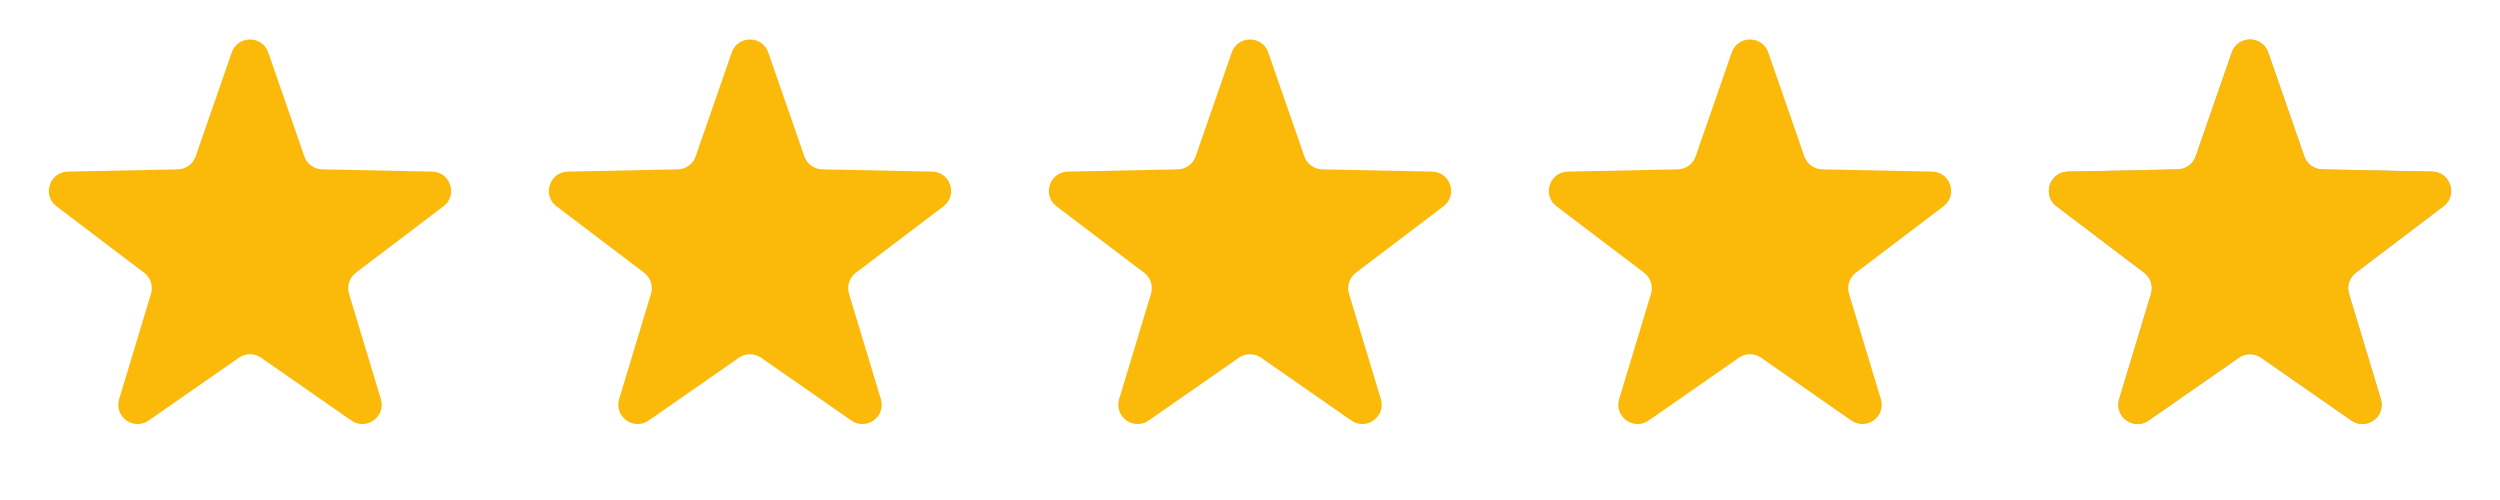 <svg width="90" height="18" viewBox="0 0 90 18" fill="none" xmlns="http://www.w3.org/2000/svg">
<path d="M8.343 1.889C8.56 1.266 9.44 1.266 9.657 1.889L10.957 5.631C11.053 5.905 11.309 6.091 11.6 6.097L15.56 6.178C16.219 6.192 16.491 7.029 15.966 7.427L12.809 9.82C12.578 9.996 12.48 10.297 12.564 10.575L13.711 14.367C13.902 14.998 13.19 15.515 12.649 15.139L9.397 12.876C9.158 12.71 8.842 12.71 8.603 12.876L5.351 15.139C4.81 15.515 4.098 14.998 4.289 14.367L5.436 10.575C5.52 10.297 5.422 9.996 5.191 9.82L2.034 7.427C1.509 7.029 1.781 6.192 2.44 6.178L6.4 6.097C6.691 6.091 6.947 5.905 7.043 5.631L8.343 1.889Z" fill="#FBB90A"/>
<path d="M26.343 1.889C26.56 1.266 27.44 1.266 27.657 1.889L28.957 5.631C29.053 5.905 29.309 6.091 29.6 6.097L33.56 6.178C34.219 6.192 34.491 7.029 33.966 7.427L30.809 9.82C30.578 9.996 30.48 10.297 30.564 10.575L31.711 14.367C31.902 14.998 31.19 15.515 30.649 15.139L27.397 12.876C27.158 12.71 26.842 12.71 26.603 12.876L23.351 15.139C22.81 15.515 22.098 14.998 22.289 14.367L23.436 10.575C23.52 10.297 23.422 9.996 23.191 9.82L20.034 7.427C19.509 7.029 19.781 6.192 20.44 6.178L24.4 6.097C24.691 6.091 24.947 5.905 25.043 5.631L26.343 1.889Z" fill="#FBB90A"/>
<path d="M44.343 1.889C44.56 1.266 45.44 1.266 45.657 1.889L46.957 5.631C47.053 5.905 47.309 6.091 47.6 6.097L51.56 6.178C52.219 6.192 52.491 7.029 51.966 7.427L48.809 9.82C48.578 9.996 48.48 10.297 48.564 10.575L49.711 14.367C49.902 14.998 49.19 15.515 48.649 15.139L45.397 12.876C45.158 12.71 44.842 12.71 44.603 12.876L41.351 15.139C40.81 15.515 40.098 14.998 40.289 14.367L41.436 10.575C41.52 10.297 41.422 9.996 41.191 9.82L38.034 7.427C37.509 7.029 37.781 6.192 38.44 6.178L42.4 6.097C42.691 6.091 42.947 5.905 43.043 5.631L44.343 1.889Z" fill="#FBB90A"/>
<path d="M62.343 1.889C62.56 1.266 63.44 1.266 63.657 1.889L64.957 5.631C65.053 5.905 65.309 6.091 65.6 6.097L69.56 6.178C70.219 6.192 70.491 7.029 69.966 7.427L66.809 9.82C66.578 9.996 66.48 10.297 66.564 10.575L67.711 14.367C67.902 14.998 67.19 15.515 66.649 15.139L63.397 12.876C63.158 12.71 62.842 12.71 62.603 12.876L59.351 15.139C58.81 15.515 58.098 14.998 58.289 14.367L59.436 10.575C59.52 10.297 59.422 9.996 59.191 9.82L56.034 7.427C55.509 7.029 55.781 6.192 56.44 6.178L60.4 6.097C60.691 6.091 60.947 5.905 61.043 5.631L62.343 1.889Z" fill="#FBB90A"/>
<path d="M80.343 1.889C80.56 1.266 81.44 1.266 81.657 1.889L82.957 5.631C83.053 5.905 83.309 6.091 83.6 6.097L87.56 6.178C88.219 6.192 88.491 7.029 87.966 7.427L84.809 9.82C84.578 9.996 84.48 10.297 84.564 10.575L85.711 14.367C85.902 14.998 85.19 15.515 84.649 15.139L81.397 12.876C81.158 12.71 80.842 12.71 80.603 12.876L77.351 15.139C76.81 15.515 76.098 14.998 76.289 14.367L77.436 10.575C77.52 10.297 77.422 9.996 77.191 9.82L74.034 7.427C73.509 7.029 73.781 6.192 74.44 6.178L78.4 6.097C78.691 6.091 78.947 5.905 79.043 5.631L80.343 1.889Z" fill="#BABABA"/>
<mask id="mask0_1_31" style="mask-type:alpha" maskUnits="userSpaceOnUse" x="72" y="0" width="19" height="19">
<rect x="72.354" y="0.195" width="18" height="18" fill="#D9D9D9"/>
</mask>
<g mask="url(#mask0_1_31)">
<path d="M80.343 1.889C80.56 1.266 81.44 1.266 81.657 1.889L82.957 5.631C83.053 5.905 83.309 6.091 83.6 6.097L87.56 6.178C88.219 6.192 88.491 7.029 87.966 7.427L84.809 9.82C84.578 9.996 84.48 10.297 84.564 10.575L85.711 14.367C85.902 14.998 85.19 15.515 84.649 15.139L81.397 12.876C81.158 12.71 80.842 12.71 80.603 12.876L77.351 15.139C76.81 15.515 76.098 14.998 76.289 14.367L77.436 10.575C77.52 10.297 77.422 9.996 77.191 9.82L74.034 7.427C73.509 7.029 73.781 6.192 74.44 6.178L78.4 6.097C78.691 6.091 78.947 5.905 79.043 5.631L80.343 1.889Z" fill="#FBB90A"/>
</g>
</svg>
